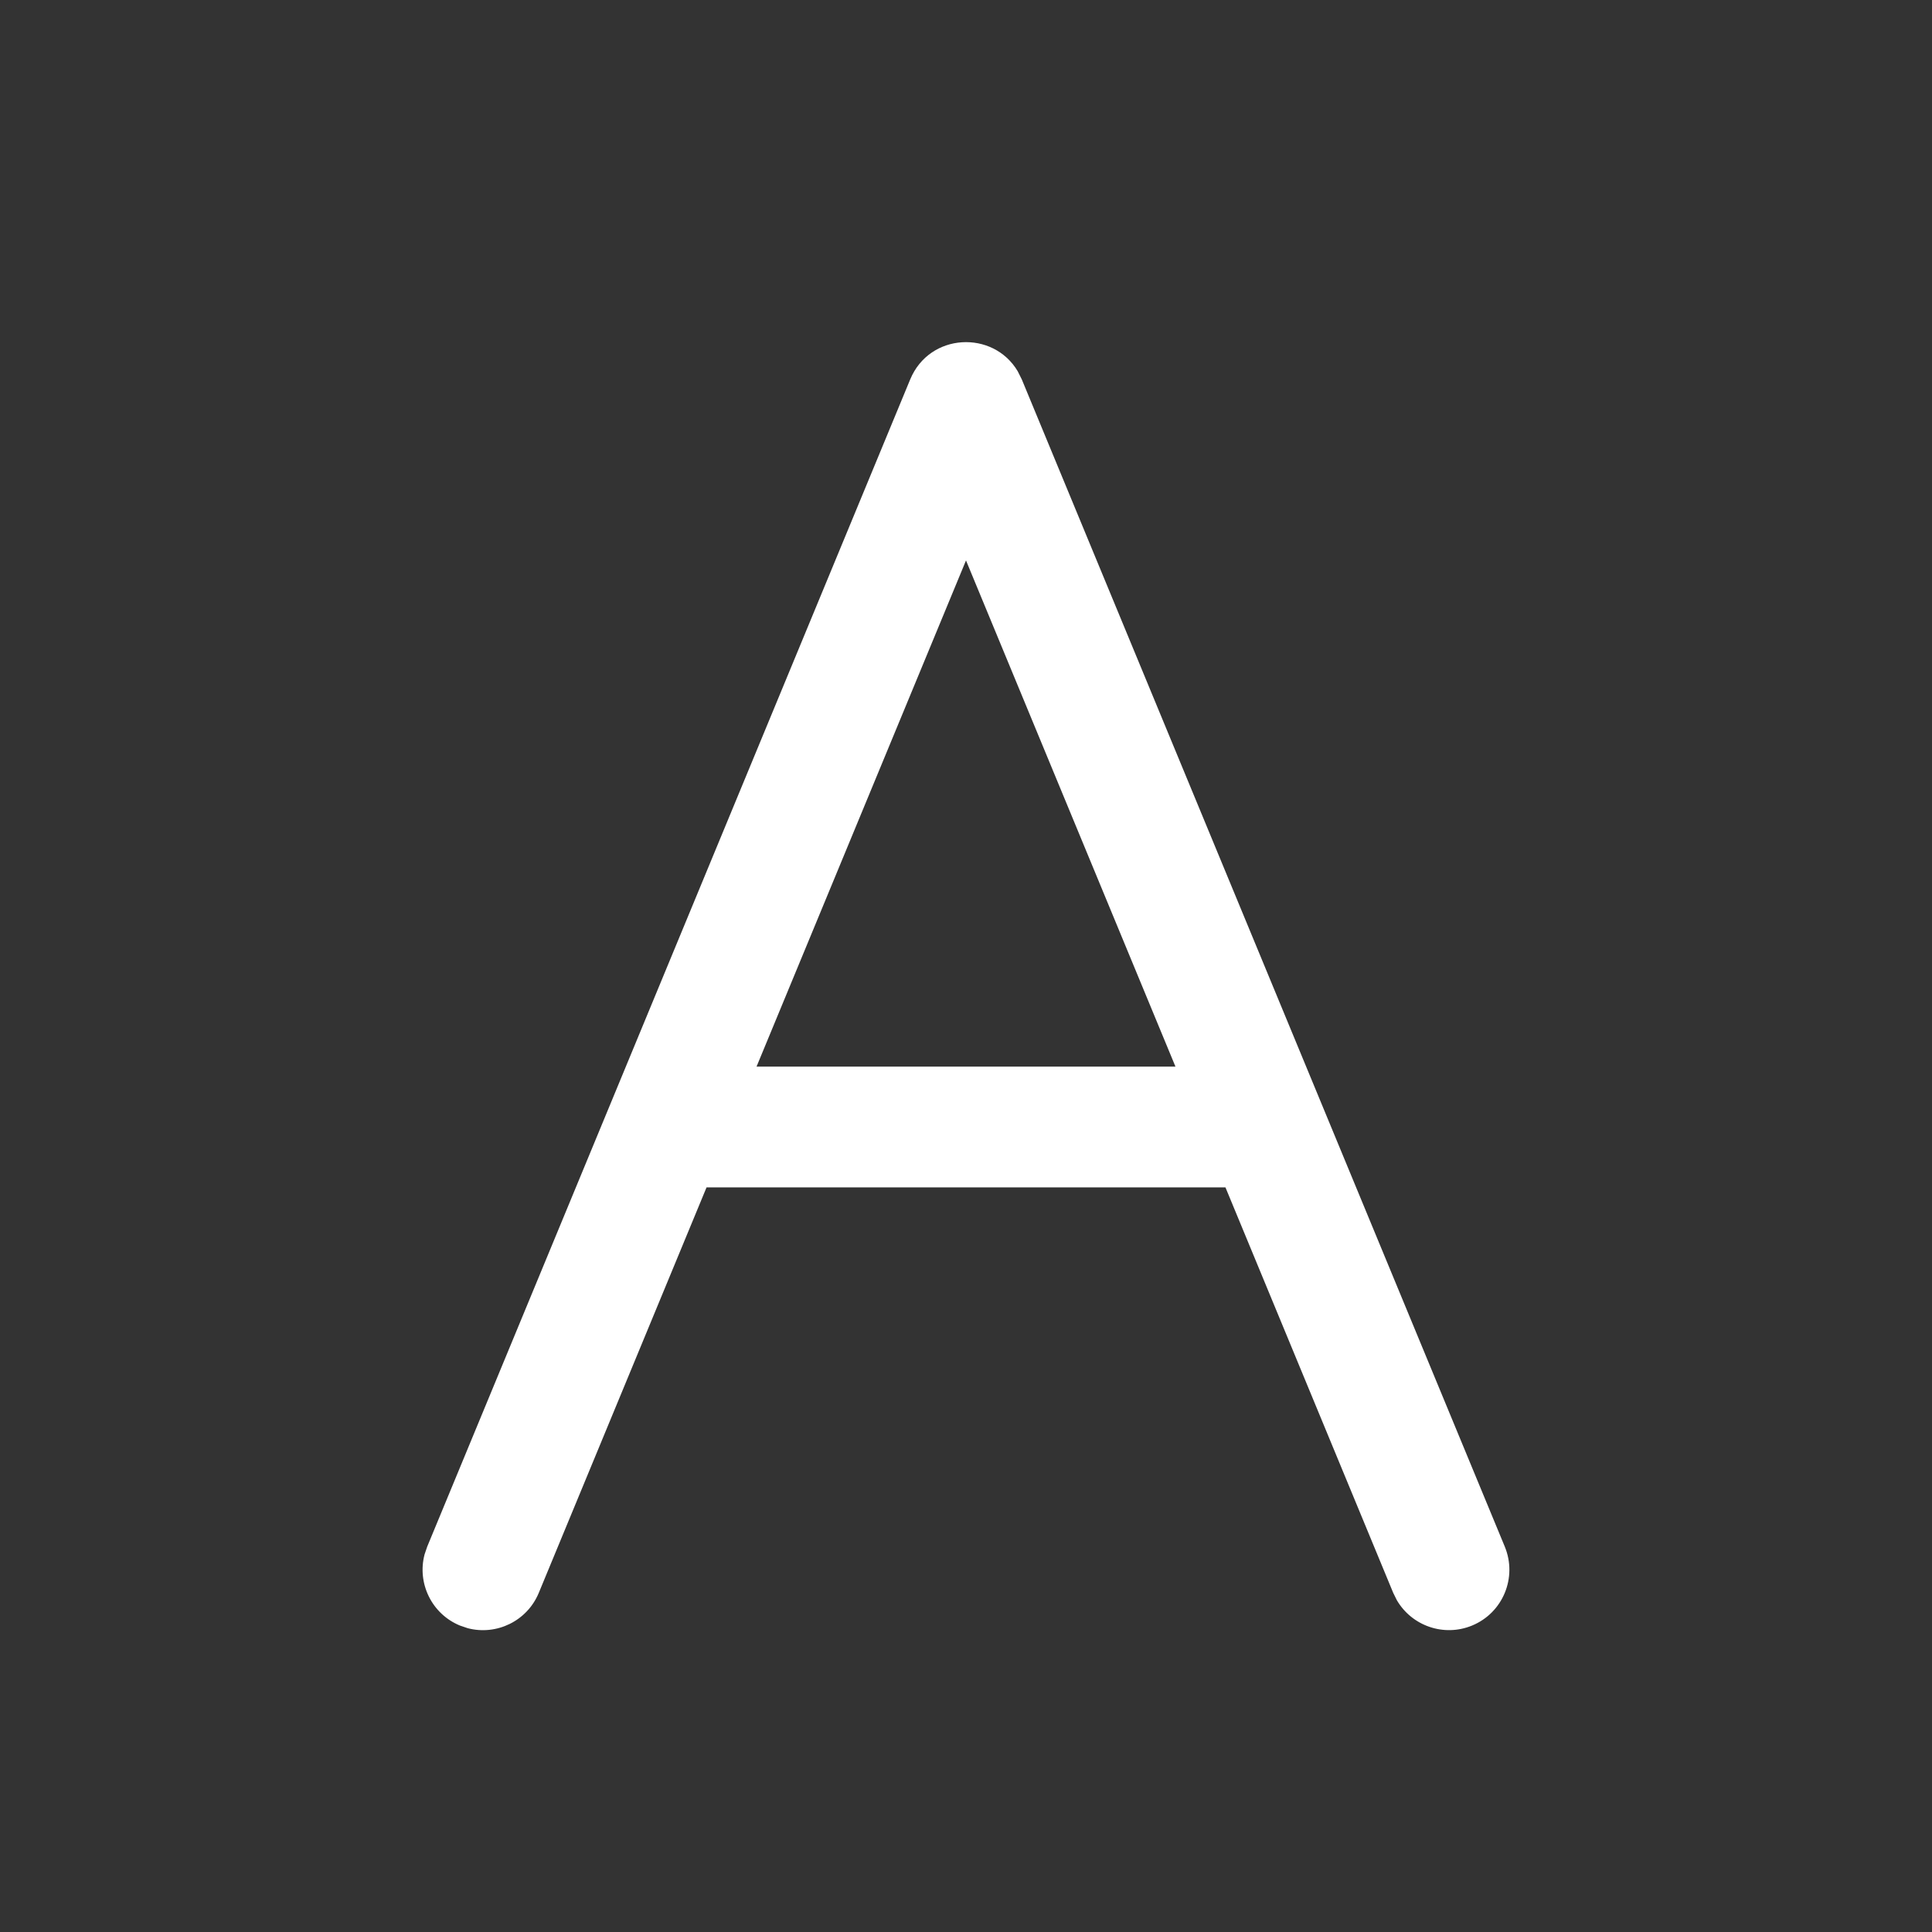 <?xml version="1.0" encoding="UTF-8"?>
<svg width="24px" height="24px" viewBox="0 0 24 24" version="1.1" xmlns="http://www.w3.org/2000/svg" xmlns:xlink="http://www.w3.org/1999/xlink">
    <rect x="0" y="0" width="24" height="24" fill="#333333" stroke="none"/>
    <title>文字</title>
    <g id="文字" stroke="none" stroke-width="1" fill="none" fill-rule="evenodd">
        <rect id="矩形" x="0" y="0" width="24" height="24"></rect>
        <path d="M12.642,4.611 L12.693,4.713 L18.693,19.213 C18.851,19.596 18.67,20.035 18.287,20.193 C17.936,20.338 17.538,20.197 17.352,19.878 L17.307,19.787 L15.223,14.75 L8.777,14.75 L6.693,19.787 C6.548,20.138 6.167,20.32 5.81,20.226 L5.713,20.193 C5.362,20.048 5.18,19.667 5.274,19.31 L5.307,19.213 L11.307,4.713 C11.548,4.132 12.337,4.098 12.642,4.611 Z M12,6.962 L9.398,13.25 L14.602,13.25 L12,6.962 Z" id="形状结合" fill="#FFFFFF" fill-rule="nonzero"></path>
    </g>
</svg>
